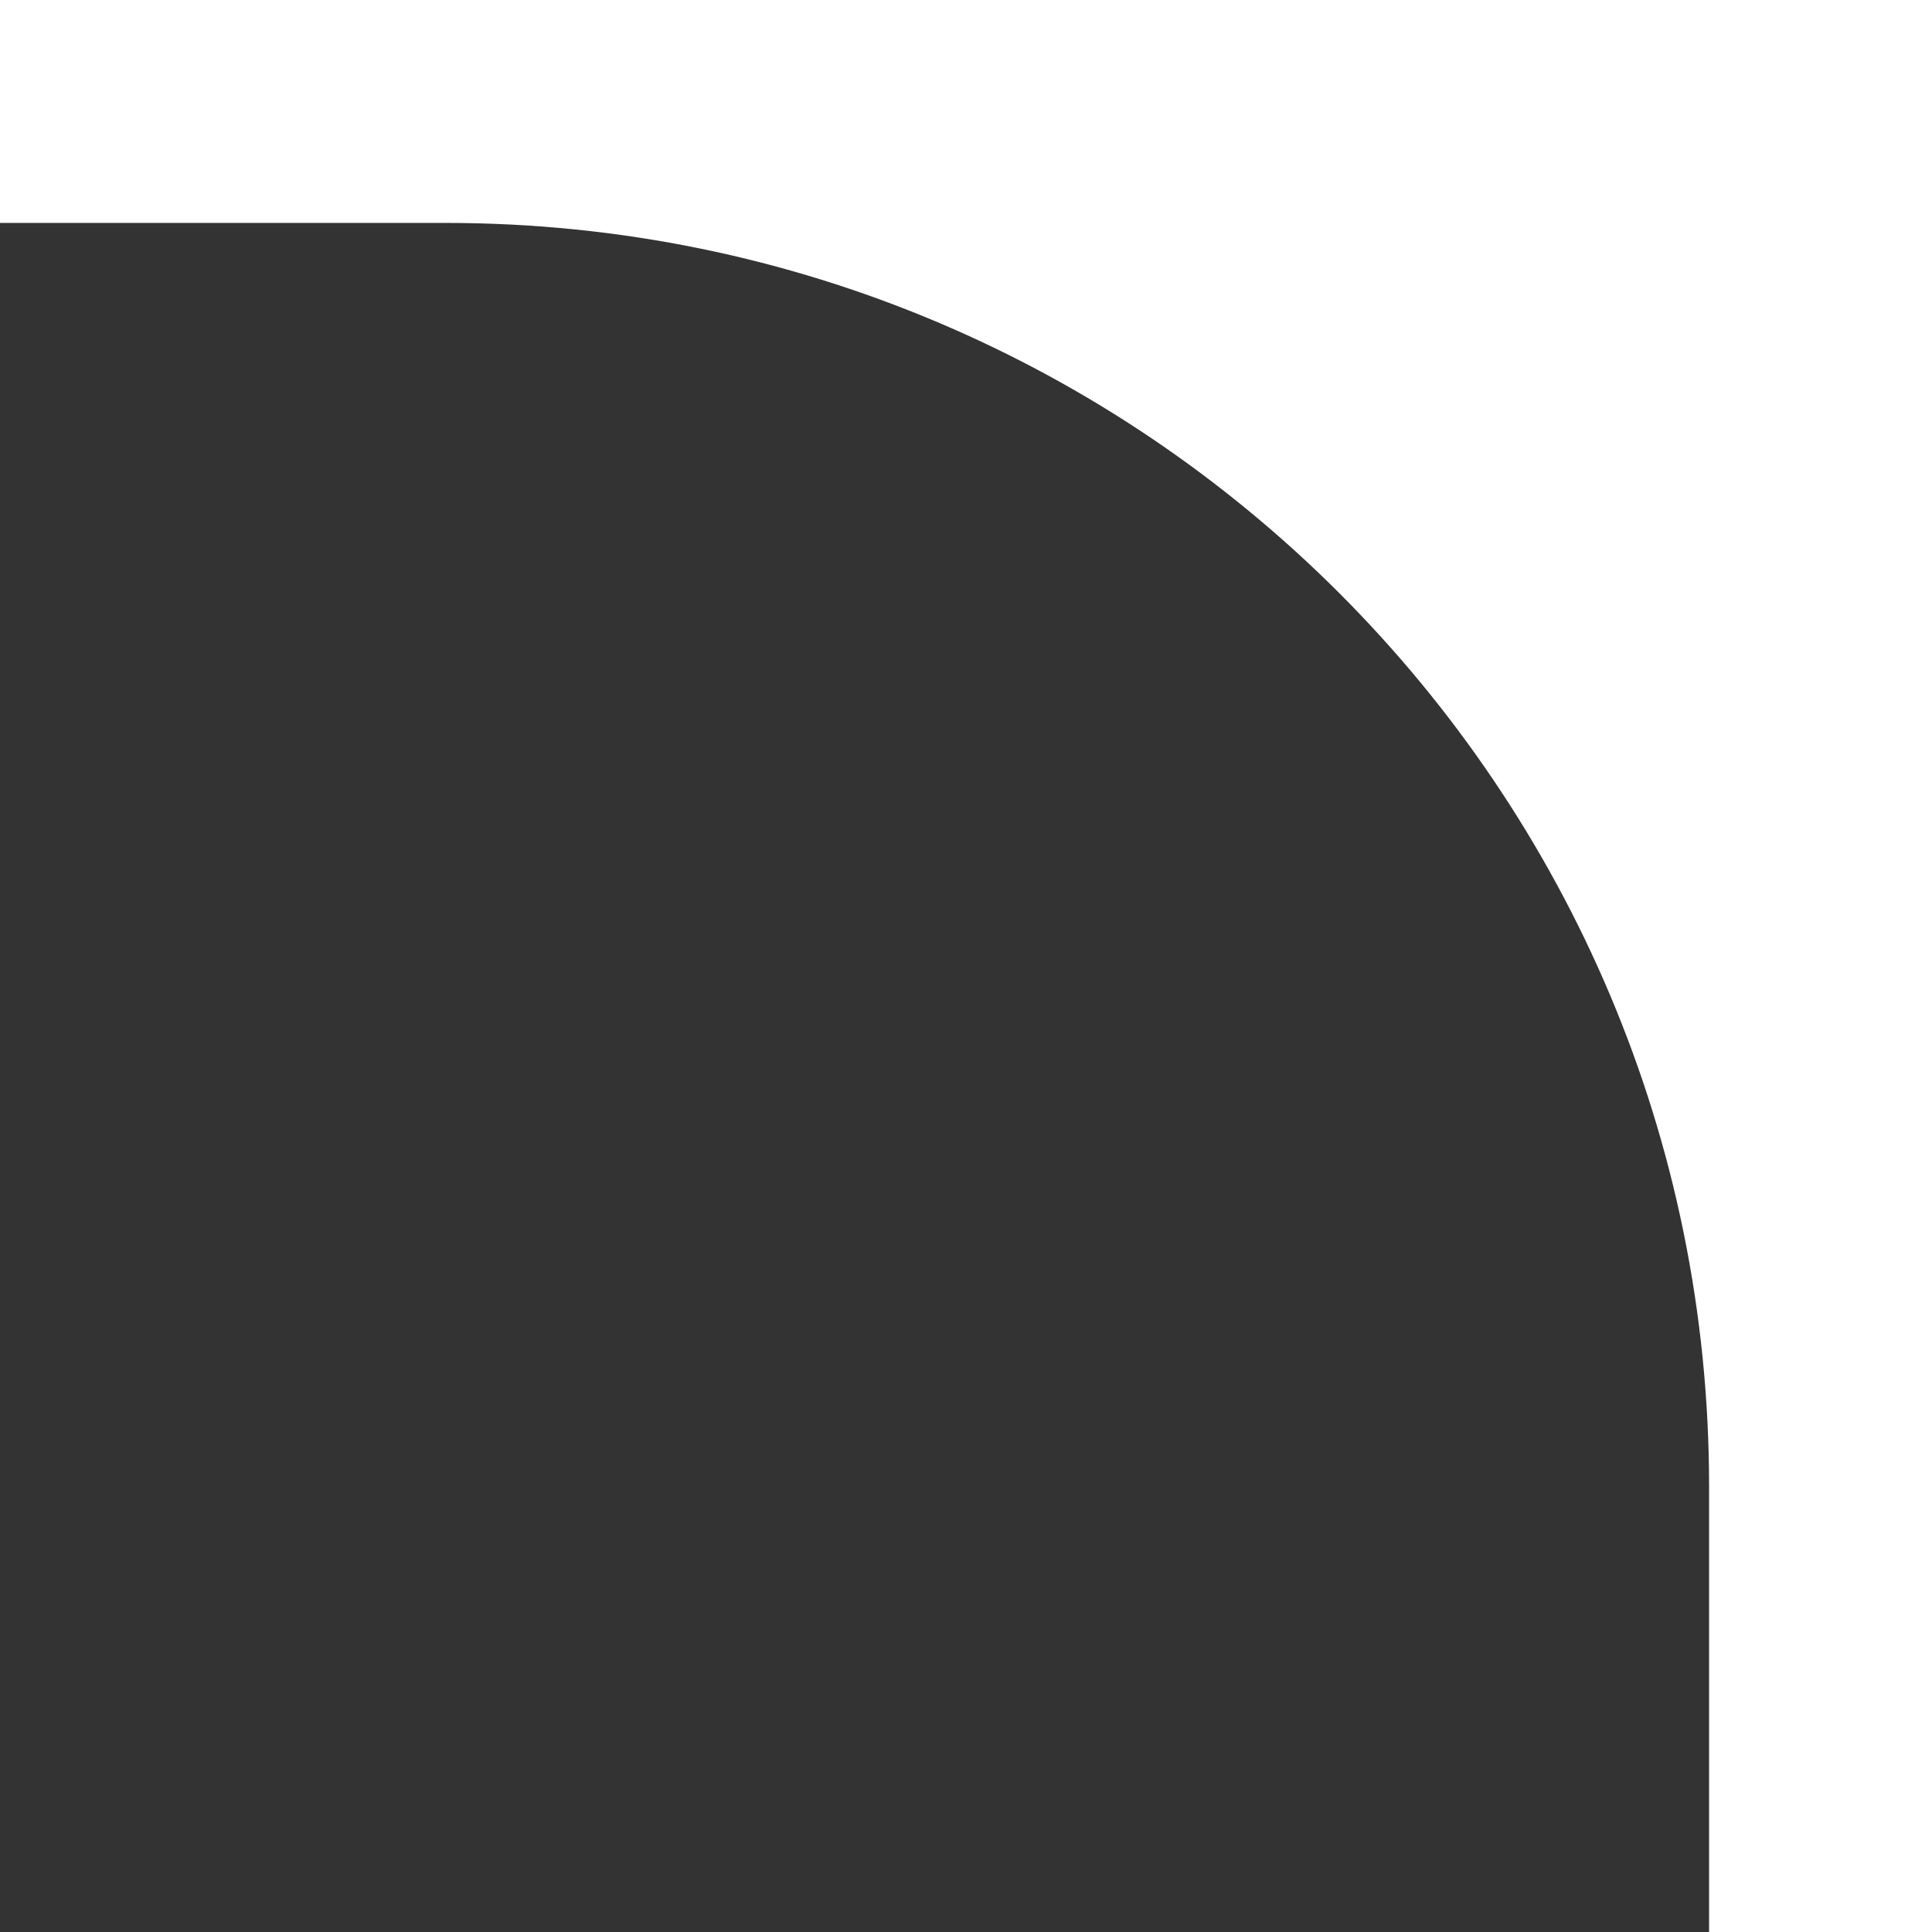 <svg width="26" height="26" viewBox="0 0 26 26" fill="none" xmlns="http://www.w3.org/2000/svg">
<rect x="0" y="0" width="26" height="26" fill="#333333" stroke="none"/>
<path d="M26 26H23V20C23 10.611 15.389 3 6 3H0V0H26V26Z" fill="white"/>
</svg>
